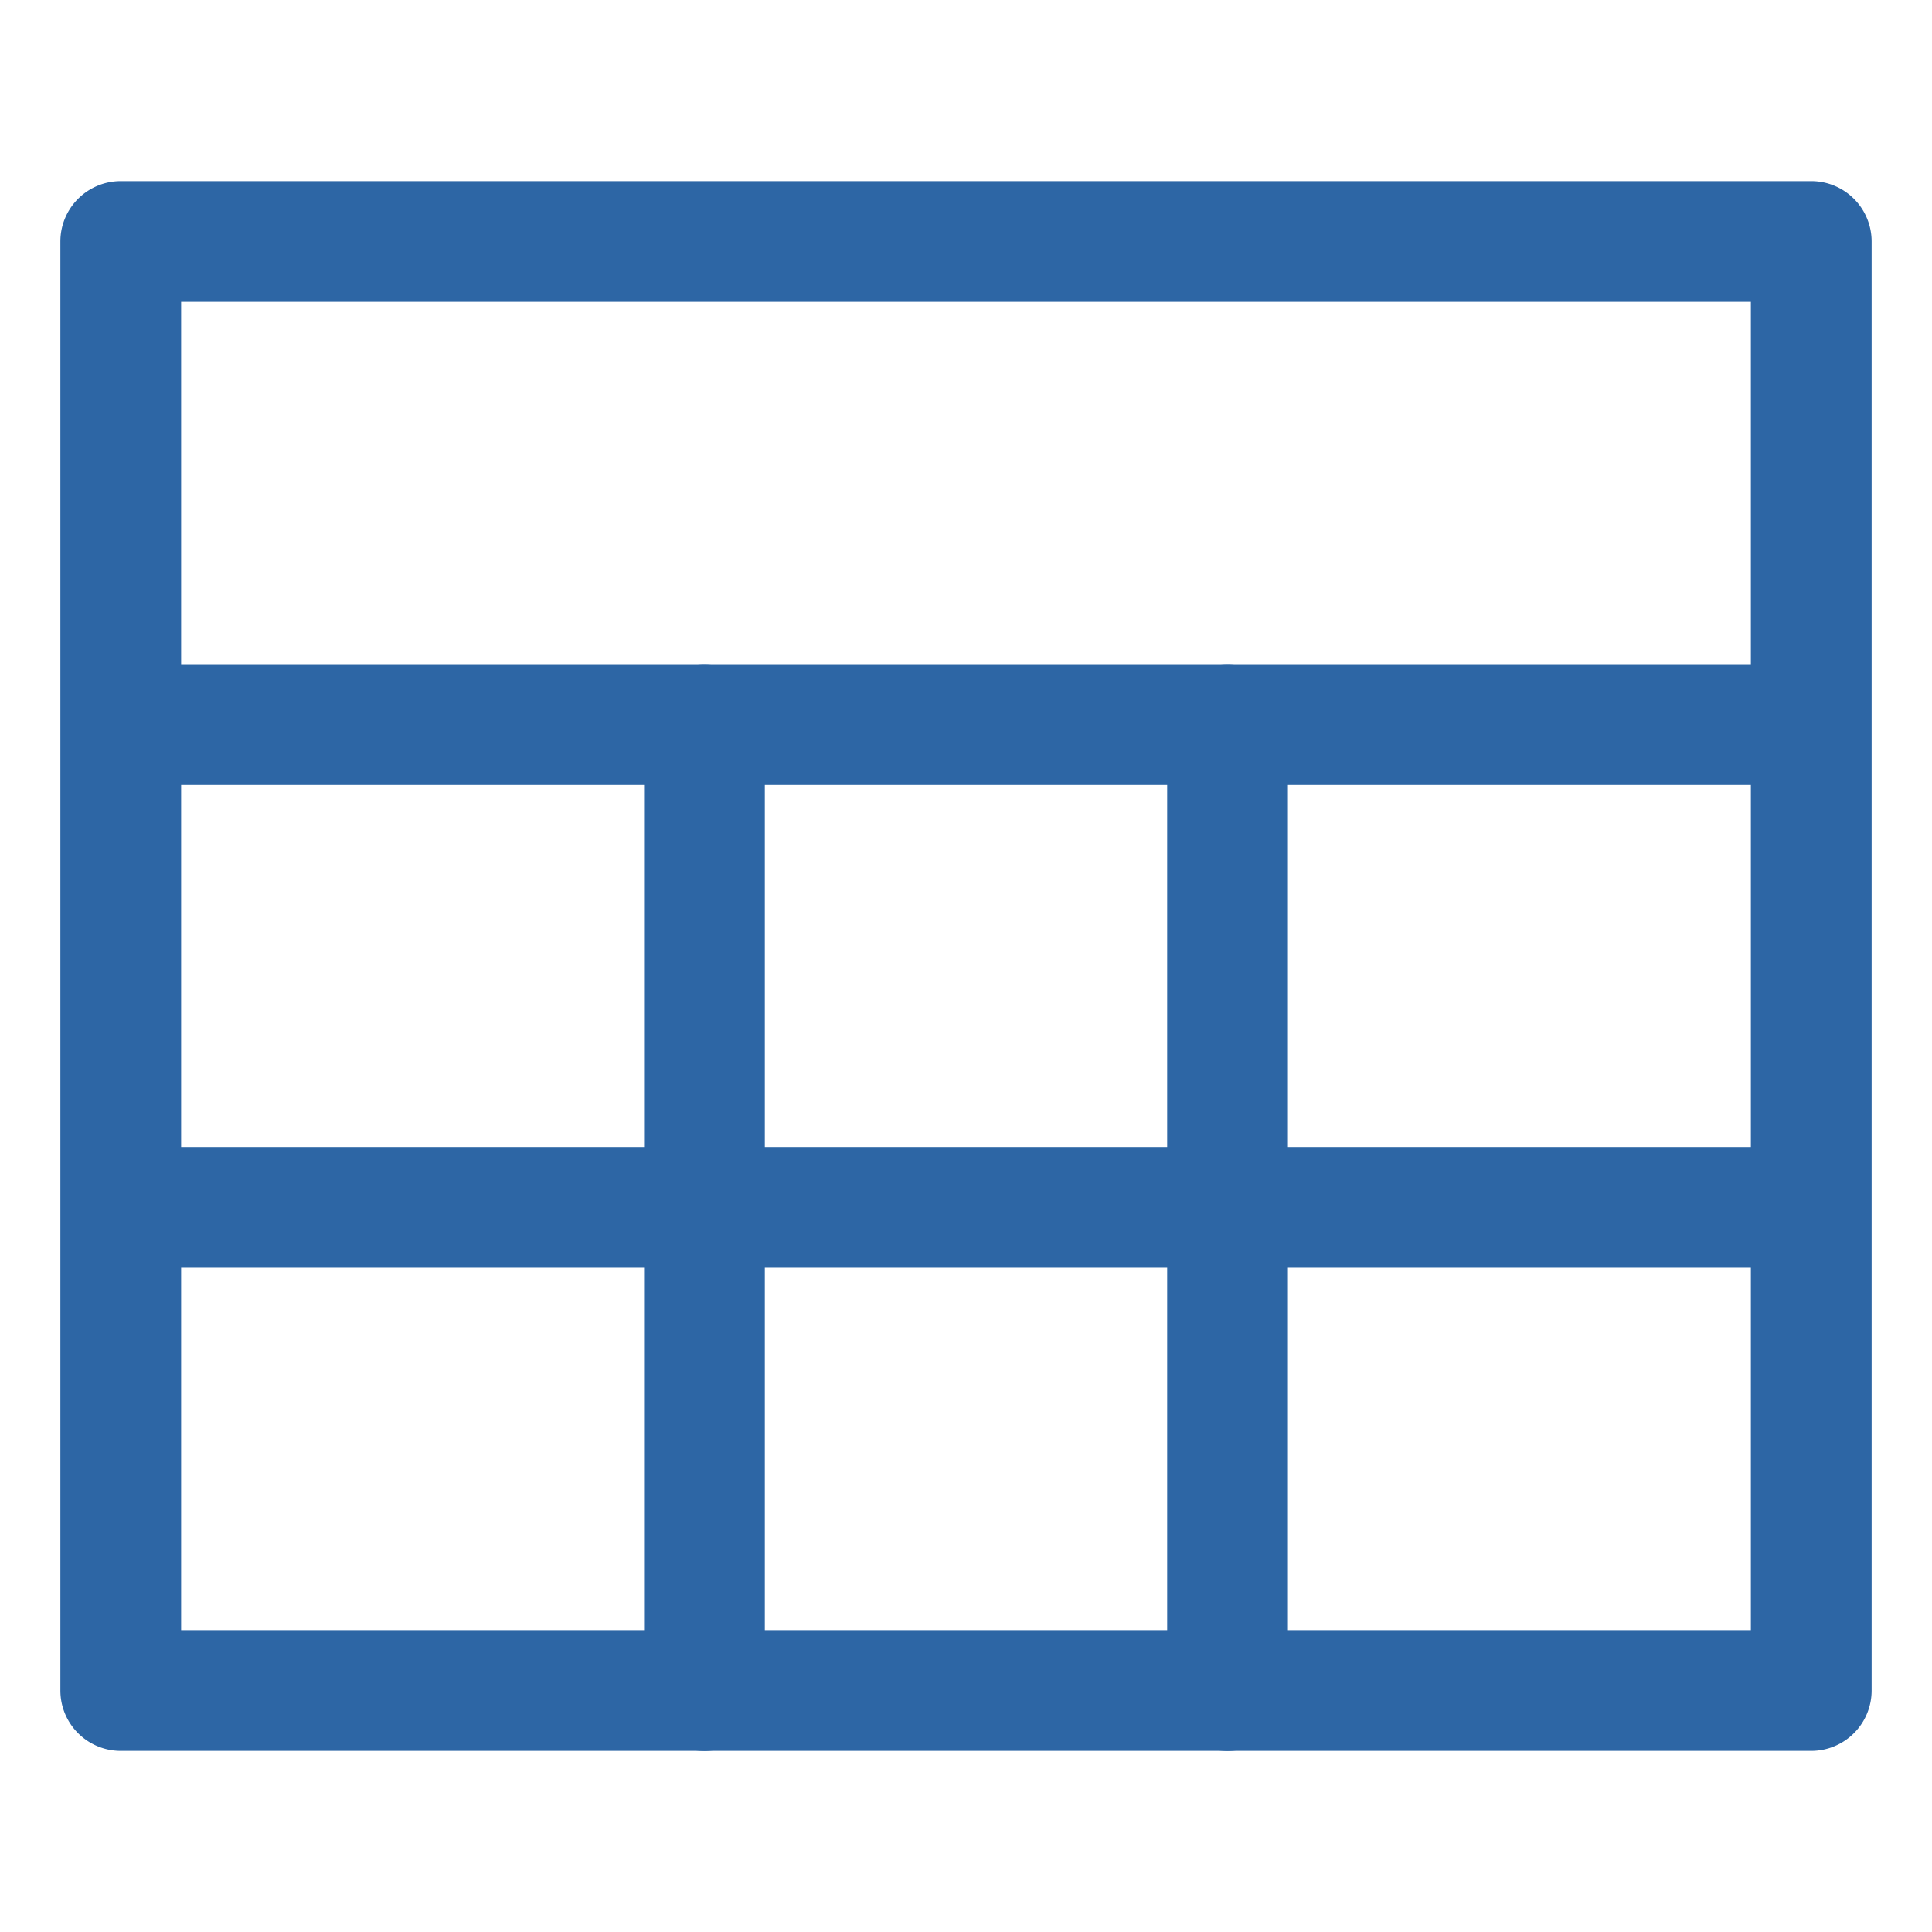 <svg xmlns="http://www.w3.org/2000/svg" width="16" height="16" viewBox="0 0 16 16"><g transform="translate(0.004 0.004)"><rect width="16" height="16" transform="translate(-0.004 -0.004)" fill="rgba(255,255,255,0.01)"/><path d="M0-.5H14a.5.5,0,0,1,.5.5V12a.5.5,0,0,1-.5.5H0A.5.5,0,0,1-.5,12V0A.5.5,0,0,1,0-.5ZM13.5.5H.5v11h13Z" transform="translate(0.996 1.996)" fill="#2d66a5"/><path d="M17.327,18.5H4a.5.5,0,0,1,0-1H17.327a.5.5,0,0,1,0,1Z" transform="translate(-2.667 -12.003)" fill="#2d66a5"/><path d="M17.5,26.5A.5.5,0,0,1,17,26V18a.5.5,0,0,1,1,0v8A.5.5,0,0,1,17.5,26.5Z" transform="translate(-11.67 -12.003)" fill="#2d66a5"/><path d="M30.5,26.5A.5.5,0,0,1,30,26V18a.5.5,0,0,1,1,0v8A.5.5,0,0,1,30.5,26.5Z" transform="translate(-20.338 -12.003)" fill="#2d66a5"/><path d="M17.327,30.5H4a.5.5,0,0,1,0-1H17.327a.5.5,0,0,1,0,1Z" transform="translate(-2.667 -20.005)" fill="#2d66a5"/></g></svg>